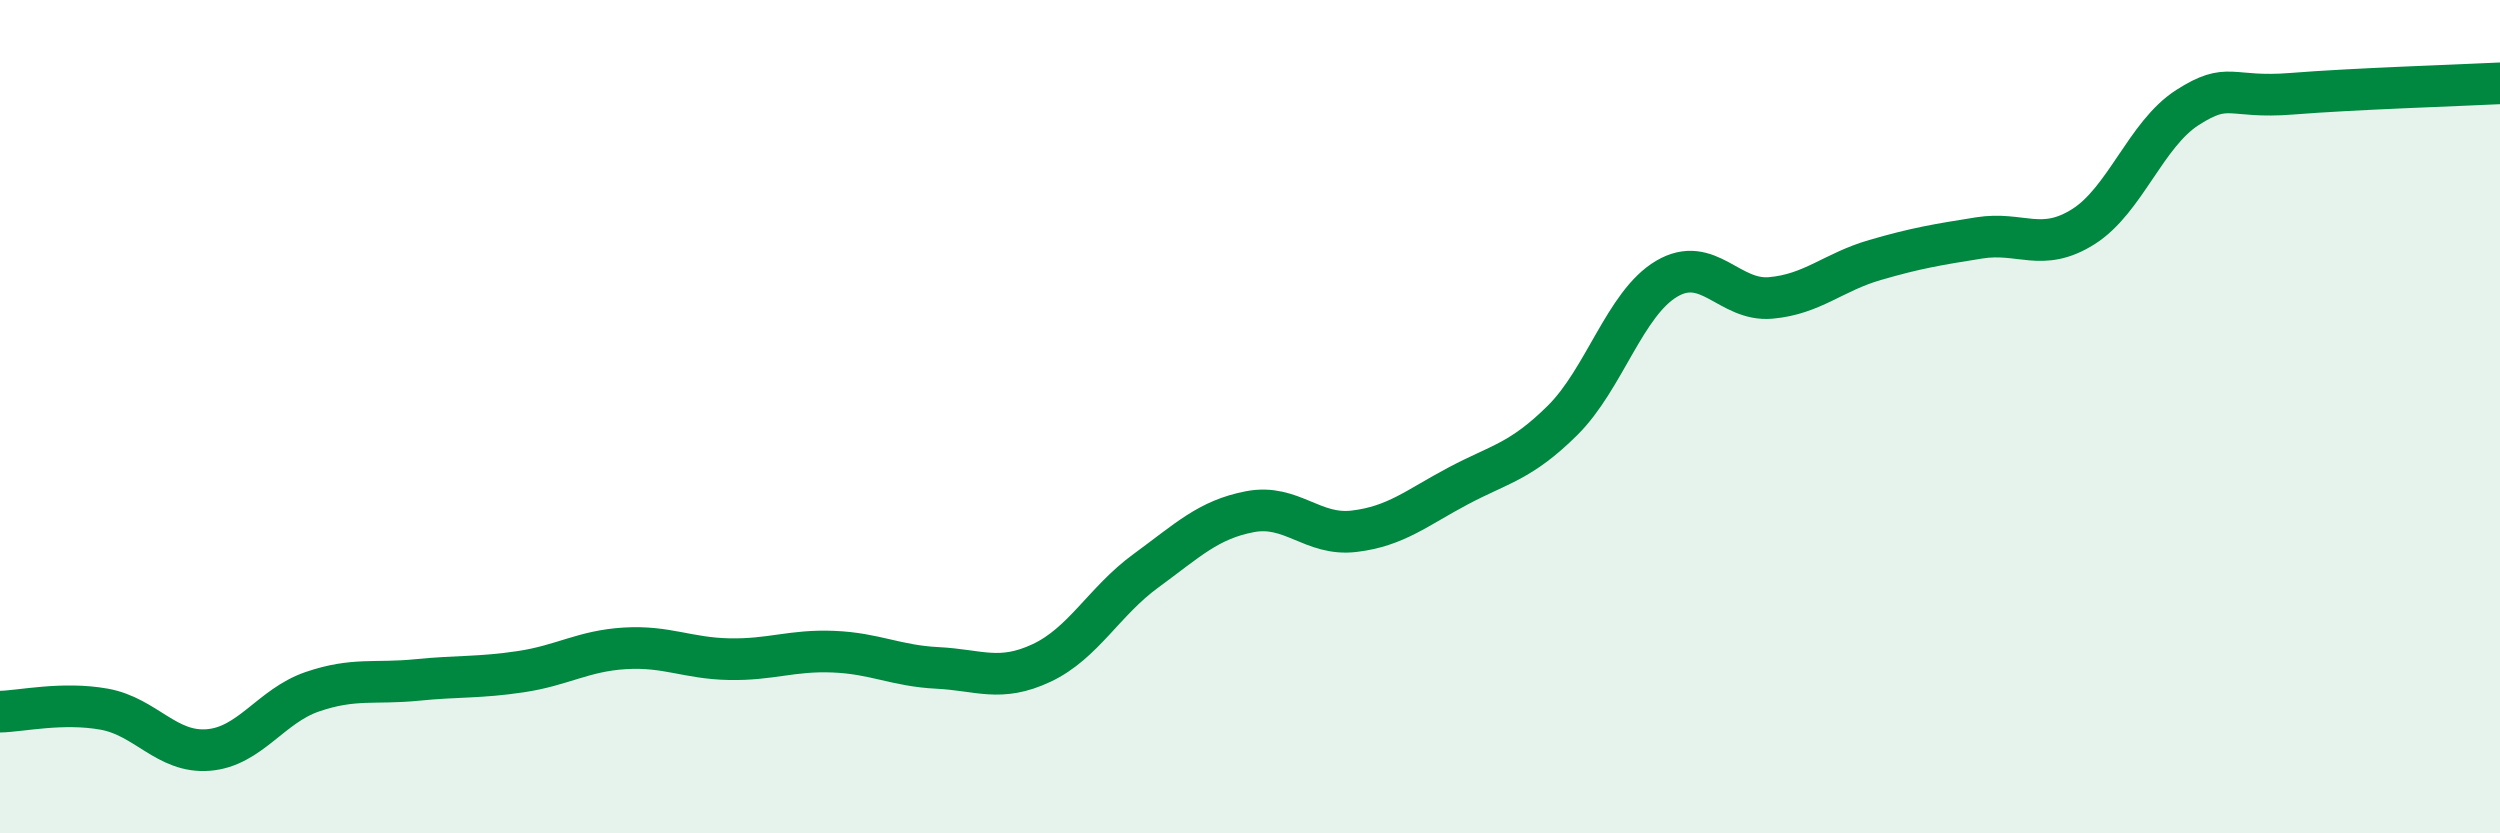 
    <svg width="60" height="20" viewBox="0 0 60 20" xmlns="http://www.w3.org/2000/svg">
      <path
        d="M 0,17.08 C 0.5,17.07 1.5,16.84 2.5,17.02 C 3.5,17.2 4,18.08 5,18 C 6,17.92 6.5,16.94 7.5,16.6 C 8.5,16.26 9,16.42 10,16.32 C 11,16.22 11.5,16.27 12.5,16.12 C 13.5,15.97 14,15.62 15,15.56 C 16,15.5 16.5,15.8 17.5,15.82 C 18.5,15.84 19,15.6 20,15.64 C 21,15.68 21.5,15.98 22.5,16.03 C 23.5,16.08 24,16.38 25,15.91 C 26,15.44 26.5,14.43 27.5,13.7 C 28.5,12.97 29,12.47 30,12.28 C 31,12.09 31.5,12.87 32.5,12.75 C 33.5,12.63 34,12.19 35,11.66 C 36,11.13 36.5,11.08 37.5,10.09 C 38.5,9.1 39,7.28 40,6.69 C 41,6.1 41.5,7.24 42.5,7.15 C 43.5,7.06 44,6.53 45,6.24 C 46,5.95 46.5,5.87 47.5,5.71 C 48.5,5.55 49,6.07 50,5.44 C 51,4.81 51.5,3.22 52.5,2.58 C 53.5,1.94 53.5,2.37 55,2.25 C 56.5,2.13 59,2.05 60,2L60 20L0 20Z"
        fill="#008740"
        opacity="0.1"
        stroke-linecap="round"
        stroke-linejoin="round"
      />
      <path
        d="M 0,17.08 C 0.5,17.07 1.5,16.84 2.5,17.02 C 3.5,17.2 4,18.08 5,18 C 6,17.92 6.5,16.94 7.5,16.6 C 8.5,16.26 9,16.42 10,16.32 C 11,16.22 11.5,16.27 12.5,16.12 C 13.5,15.97 14,15.62 15,15.56 C 16,15.5 16.5,15.8 17.5,15.82 C 18.5,15.84 19,15.6 20,15.64 C 21,15.68 21.5,15.98 22.5,16.03 C 23.5,16.08 24,16.38 25,15.91 C 26,15.44 26.5,14.43 27.5,13.7 C 28.5,12.97 29,12.47 30,12.28 C 31,12.09 31.5,12.87 32.5,12.75 C 33.5,12.63 34,12.19 35,11.66 C 36,11.13 36.5,11.08 37.5,10.09 C 38.5,9.1 39,7.28 40,6.69 C 41,6.1 41.5,7.24 42.5,7.15 C 43.5,7.06 44,6.53 45,6.24 C 46,5.95 46.5,5.87 47.5,5.71 C 48.5,5.55 49,6.07 50,5.44 C 51,4.81 51.5,3.22 52.5,2.58 C 53.5,1.94 53.5,2.37 55,2.25 C 56.5,2.13 59,2.05 60,2"
        stroke="#008740"
        stroke-width="1"
        fill="none"
        stroke-linecap="round"
        stroke-linejoin="round"
      />
    </svg>
  